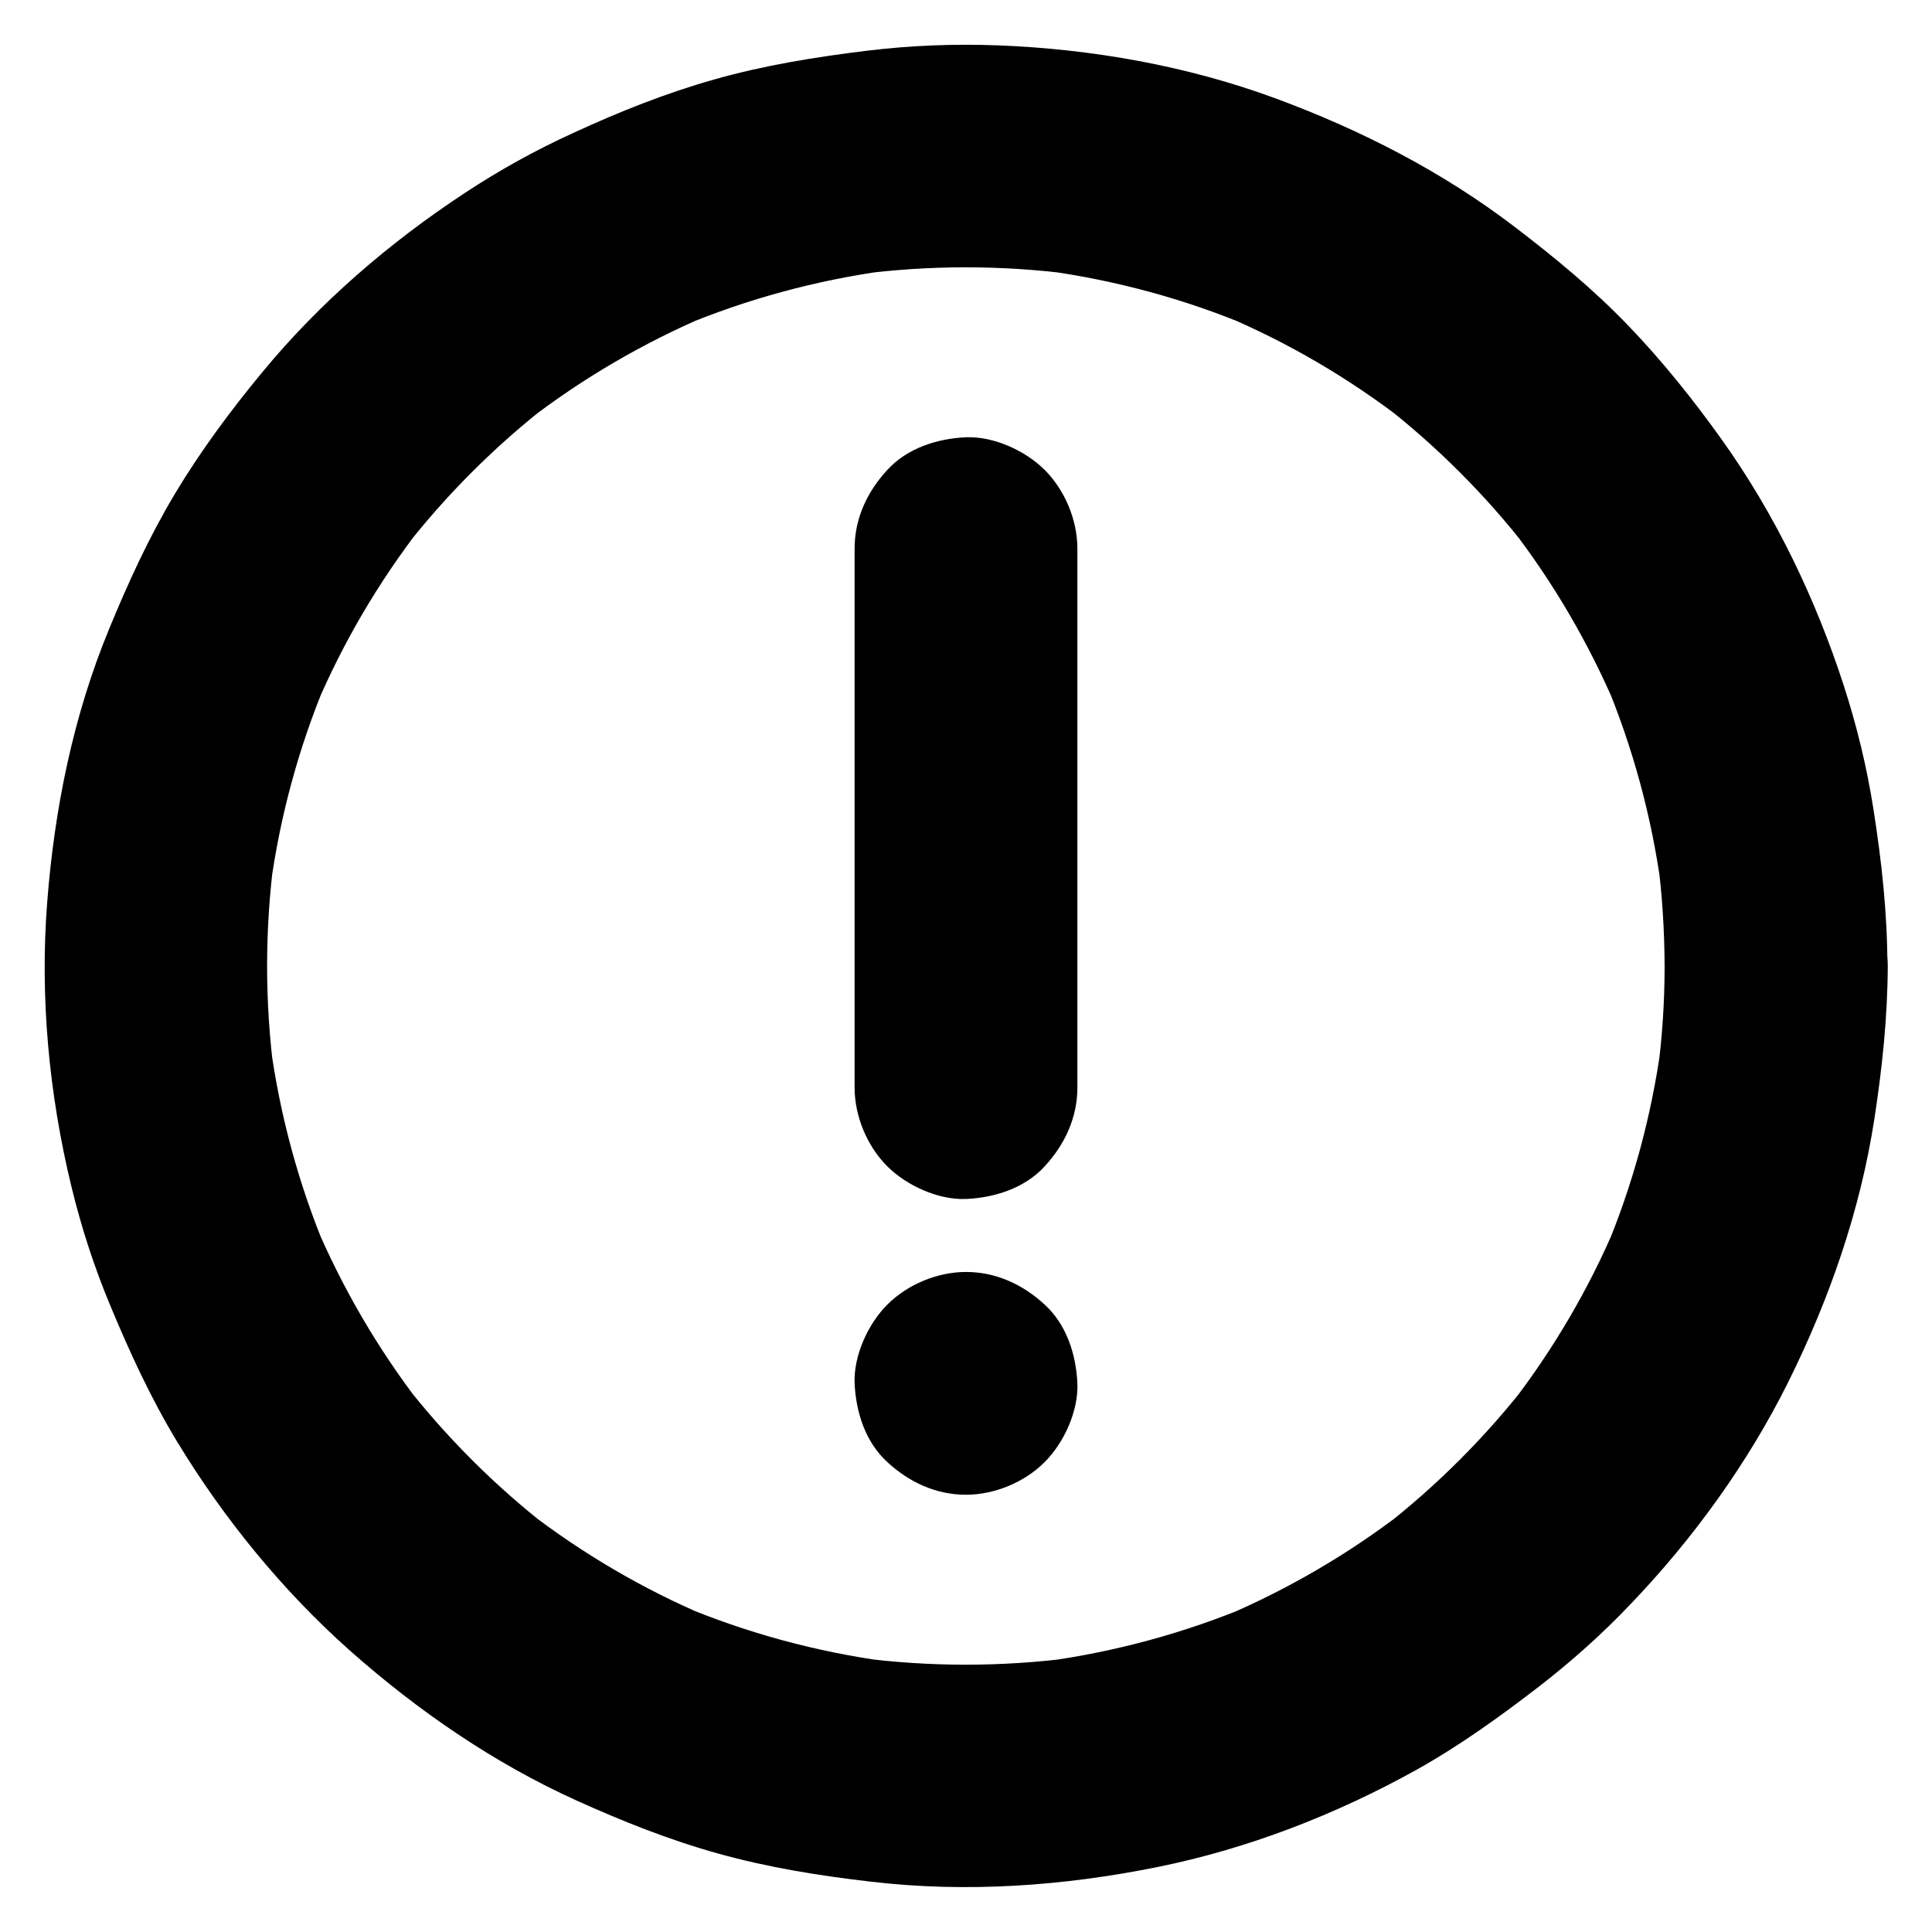 <?xml version="1.0" encoding="UTF-8"?>
<!-- Uploaded to: ICON Repo, www.iconrepo.com, Generator: ICON Repo Mixer Tools -->
<svg fill="#000000" width="800px" height="800px" version="1.1" viewBox="144 144 512 512" xmlns="http://www.w3.org/2000/svg">
 <g>
  <path d="m585.14 400c0 9.594-0.641 19.188-1.918 28.684 0.344-2.609 0.688-5.215 1.031-7.871-2.559 18.895-7.578 37.344-14.957 54.859 0.984-2.363 1.969-4.723 2.953-7.035-7.184 16.926-16.531 32.867-27.75 47.43 1.523-1.969 3.102-3.984 4.625-5.953-11.316 14.613-24.453 27.75-39.066 39.066 1.969-1.523 3.984-3.102 5.953-4.625-14.562 11.219-30.504 20.516-47.43 27.75 2.363-0.984 4.723-1.969 7.035-2.953-17.562 7.379-36.016 12.398-54.859 14.957 2.609-0.344 5.215-0.688 7.871-1.031-19.039 2.508-38.328 2.508-57.367 0 2.609 0.344 5.215 0.688 7.871 1.031-18.895-2.559-37.344-7.578-54.859-14.957 2.363 0.984 4.723 1.969 7.035 2.953-16.926-7.184-32.867-16.531-47.43-27.75 1.969 1.523 3.984 3.102 5.953 4.625-14.613-11.316-27.75-24.453-39.066-39.066 1.523 1.969 3.102 3.984 4.625 5.953-11.219-14.562-20.516-30.504-27.75-47.43 0.984 2.363 1.969 4.723 2.953 7.035-7.379-17.562-12.398-36.016-14.957-54.859 0.344 2.609 0.688 5.215 1.031 7.871-2.508-19.039-2.508-38.328 0-57.367-0.344 2.609-0.688 5.215-1.031 7.871 2.559-18.895 7.578-37.344 14.957-54.859-0.984 2.363-1.969 4.723-2.953 7.035 7.184-16.926 16.531-32.867 27.75-47.43-1.523 1.969-3.102 3.984-4.625 5.953 11.316-14.613 24.453-27.75 39.066-39.066-1.969 1.523-3.984 3.102-5.953 4.625 14.562-11.219 30.504-20.516 47.43-27.75-2.363 0.984-4.723 1.969-7.035 2.953 17.562-7.379 36.016-12.398 54.859-14.957-2.609 0.344-5.215 0.688-7.871 1.031 19.039-2.508 38.328-2.508 57.367 0-2.609-0.344-5.215-0.688-7.871-1.031 18.895 2.559 37.344 7.578 54.859 14.957-2.363-0.984-4.723-1.969-7.035-2.953 16.926 7.184 32.867 16.531 47.43 27.75-1.969-1.523-3.984-3.102-5.953-4.625 14.613 11.316 27.75 24.453 39.066 39.066-1.523-1.969-3.102-3.984-4.625-5.953 11.219 14.562 20.516 30.504 27.75 47.43-0.984-2.363-1.969-4.723-2.953-7.035 7.379 17.562 12.398 36.016 14.957 54.859-0.344-2.609-0.688-5.215-1.031-7.871 1.277 9.492 1.867 19.09 1.918 28.684 0 7.578 3.297 15.5 8.66 20.859 5.117 5.117 13.531 8.953 20.859 8.66 7.625-0.344 15.547-2.856 20.859-8.66 5.312-5.758 8.66-12.891 8.66-20.859 0-13.922-1.523-27.75-3.691-41.523-1.723-11.07-4.379-21.992-7.824-32.668-7.477-23.074-18.203-45.461-32.324-65.238-7.625-10.676-15.891-21.008-24.992-30.453-9.152-9.496-19.238-17.809-29.719-25.828-19.285-14.762-40.887-25.828-63.664-34.242-23.371-8.609-48.461-13.039-73.309-14.023-11.66-0.441-23.371 0-34.98 1.426-13.629 1.672-27.059 3.836-40.297 7.578-12.891 3.641-25.34 8.609-37.492 14.219-9.938 4.527-19.531 9.84-28.633 15.844-19.977 13.137-38.473 29.027-53.727 47.527-8.461 10.234-16.383 20.91-23.223 32.324-6.84 11.465-12.348 23.469-17.418 35.816-9.492 23.016-14.461 47.566-16.379 72.363-1.969 25.141 0.492 50.973 6.445 75.422 2.609 10.773 6.051 21.352 10.332 31.586 5.164 12.398 10.727 24.5 17.711 36.016 12.398 20.418 27.898 39.41 45.758 55.301 18.008 15.941 38.082 29.766 60.023 39.703 12.203 5.512 24.648 10.48 37.59 14.07 13.234 3.691 26.715 5.856 40.344 7.43 25.34 3 51.117 1.18 76.113-3.887 23.863-4.82 47.184-13.875 68.438-25.684 11.562-6.445 22.188-14.121 32.668-22.188 8.562-6.641 16.68-13.875 24.156-21.746 16.629-17.367 31.094-37.344 41.82-58.891 10.922-21.992 19.09-45.461 22.828-69.766 2.066-13.43 3.492-26.914 3.543-40.539 0-7.578-3.297-15.547-8.66-20.859-5.117-5.117-13.531-8.953-20.859-8.66-7.625 0.344-15.547 2.856-20.859 8.66-5.414 5.805-8.758 12.891-8.758 20.91z"/>
  <path d="m370.48 289.4v48.215 76.898 17.711c0 7.578 3.297 15.5 8.66 20.859 5.117 5.117 13.531 8.953 20.859 8.66 7.625-0.344 15.547-2.856 20.859-8.66 5.312-5.758 8.66-12.891 8.66-20.859v-48.215-76.898-17.711c0-7.578-3.297-15.5-8.66-20.859-5.117-5.117-13.531-8.953-20.859-8.66-7.625 0.344-15.547 2.856-20.859 8.66-5.312 5.754-8.66 12.836-8.66 20.859z"/>
  <path d="m400 540.12c7.578 0 15.5-3.297 20.859-8.66 5.117-5.117 8.953-13.531 8.66-20.859-0.344-7.625-2.856-15.547-8.66-20.859-5.758-5.312-12.891-8.66-20.859-8.66-7.578 0-15.5 3.297-20.859 8.66-5.117 5.117-8.953 13.531-8.66 20.859 0.344 7.625 2.856 15.547 8.66 20.859 5.754 5.312 12.84 8.66 20.859 8.66z"/>
 </g>
</svg>